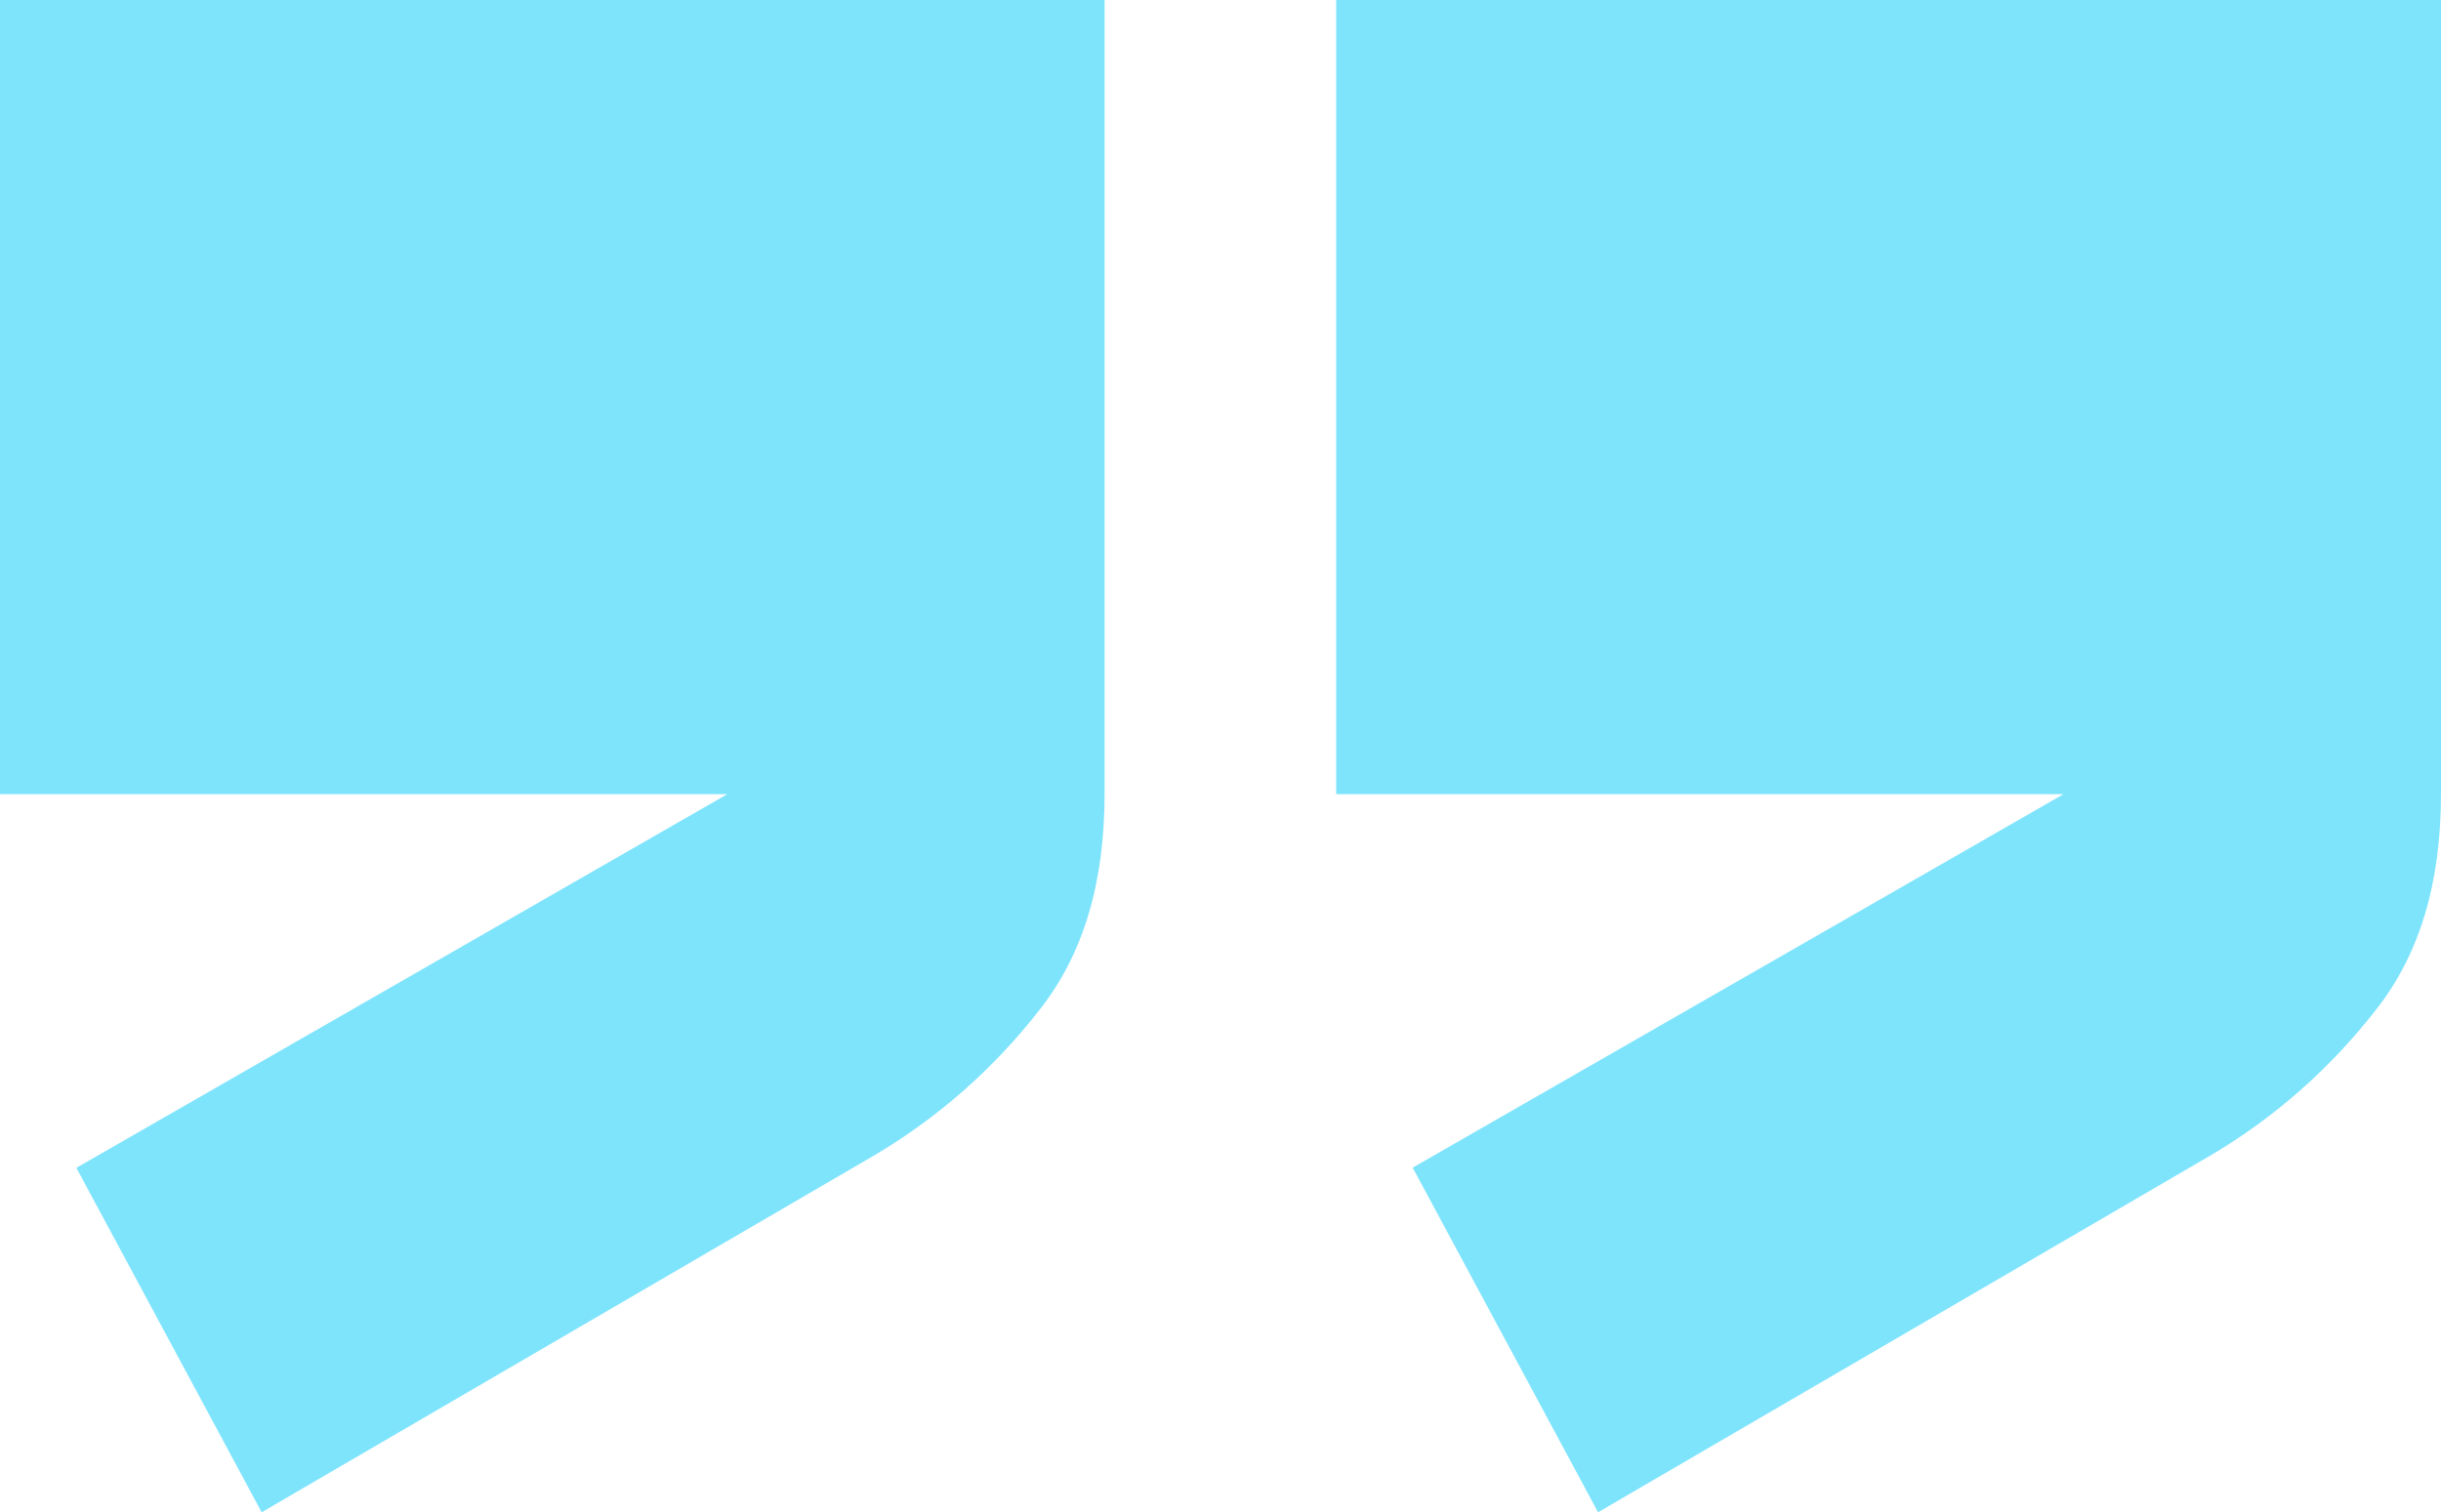 <?xml version="1.0" encoding="UTF-8"?>
<svg id="Layer_2" data-name="Layer 2" xmlns="http://www.w3.org/2000/svg" viewBox="0 0 108.68 67.35">
  <defs>
    <style>
      .cls-1 {
        fill: #7ee4fc;
      }
    </style>
  </defs>
  <g id="Layer_1-2" data-name="Layer 1">
    <g>
      <path class="cls-1" d="M3.4,52.01l8.25,15.34,27.3-15.91c2.82-1.67,5.3-3.85,7.36-6.5,1.93-2.47,2.87-5.62,2.87-9.62V0H0v35.37h32.38L3.4,52.01Z"/>
      <path class="cls-1" d="M62.9,52.01l8.25,15.34,27.3-15.91c2.82-1.67,5.3-3.85,7.36-6.5,1.93-2.47,2.87-5.62,2.87-9.62V0h-49.19v35.37h32.38l-28.97,16.63Z"/>
    </g>
  </g>
</svg>